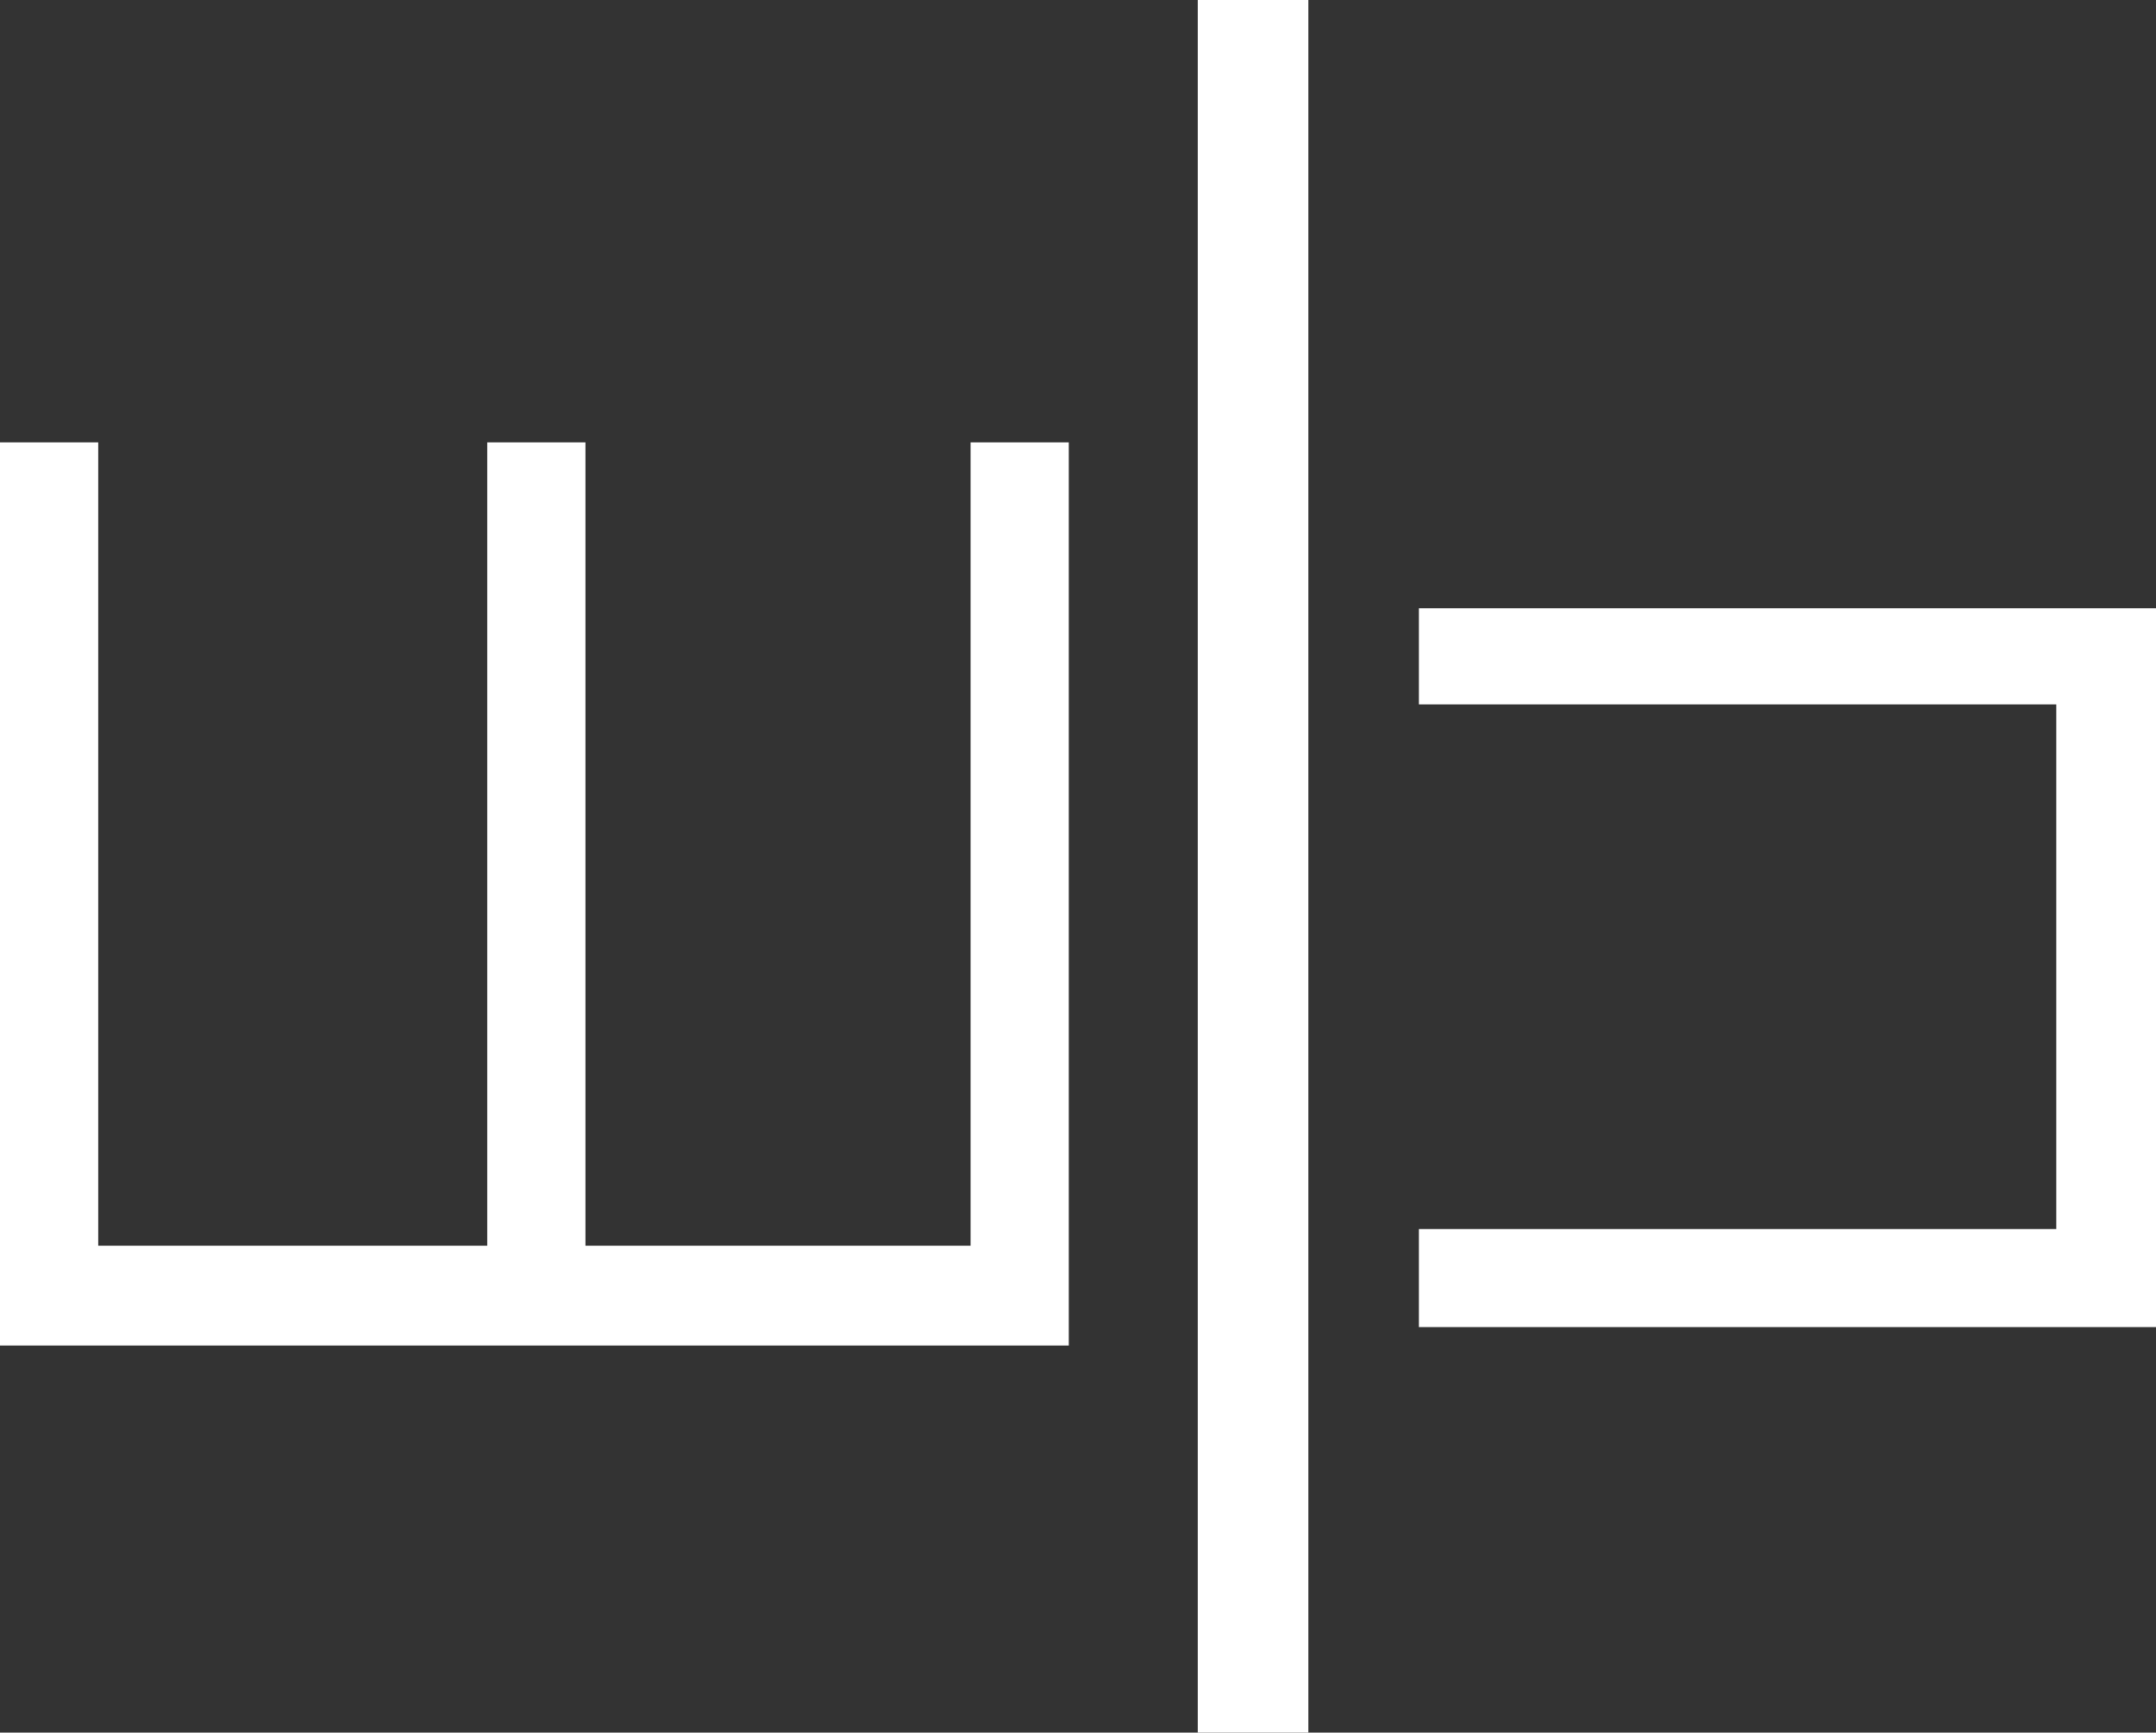 <svg xmlns="http://www.w3.org/2000/svg" width="117" height="94" viewBox="0 0 117 94">
  <rect x="0" y="0" width="117" height="94" fill="#333333" stroke="none"/>
  <g fill="#FFF" fill-rule="evenodd">
    <polygon points="58 73 58 72.895 58 67.585 58 24 52.67 24 52.67 67.585 31.771 67.585 31.771 24 26.44 24 26.44 67.585 5.33 67.585 5.33 24 0 24 0 67.585 0 72.895 0 73"/>
    <polygon points="65 0 65 94 71 94 71 0"/>
    <polygon points="117 72 117 33 77 33 77 38.217 111.589 38.217 111.589 66.679 77 66.679 77 72"/>
  </g>
</svg>
